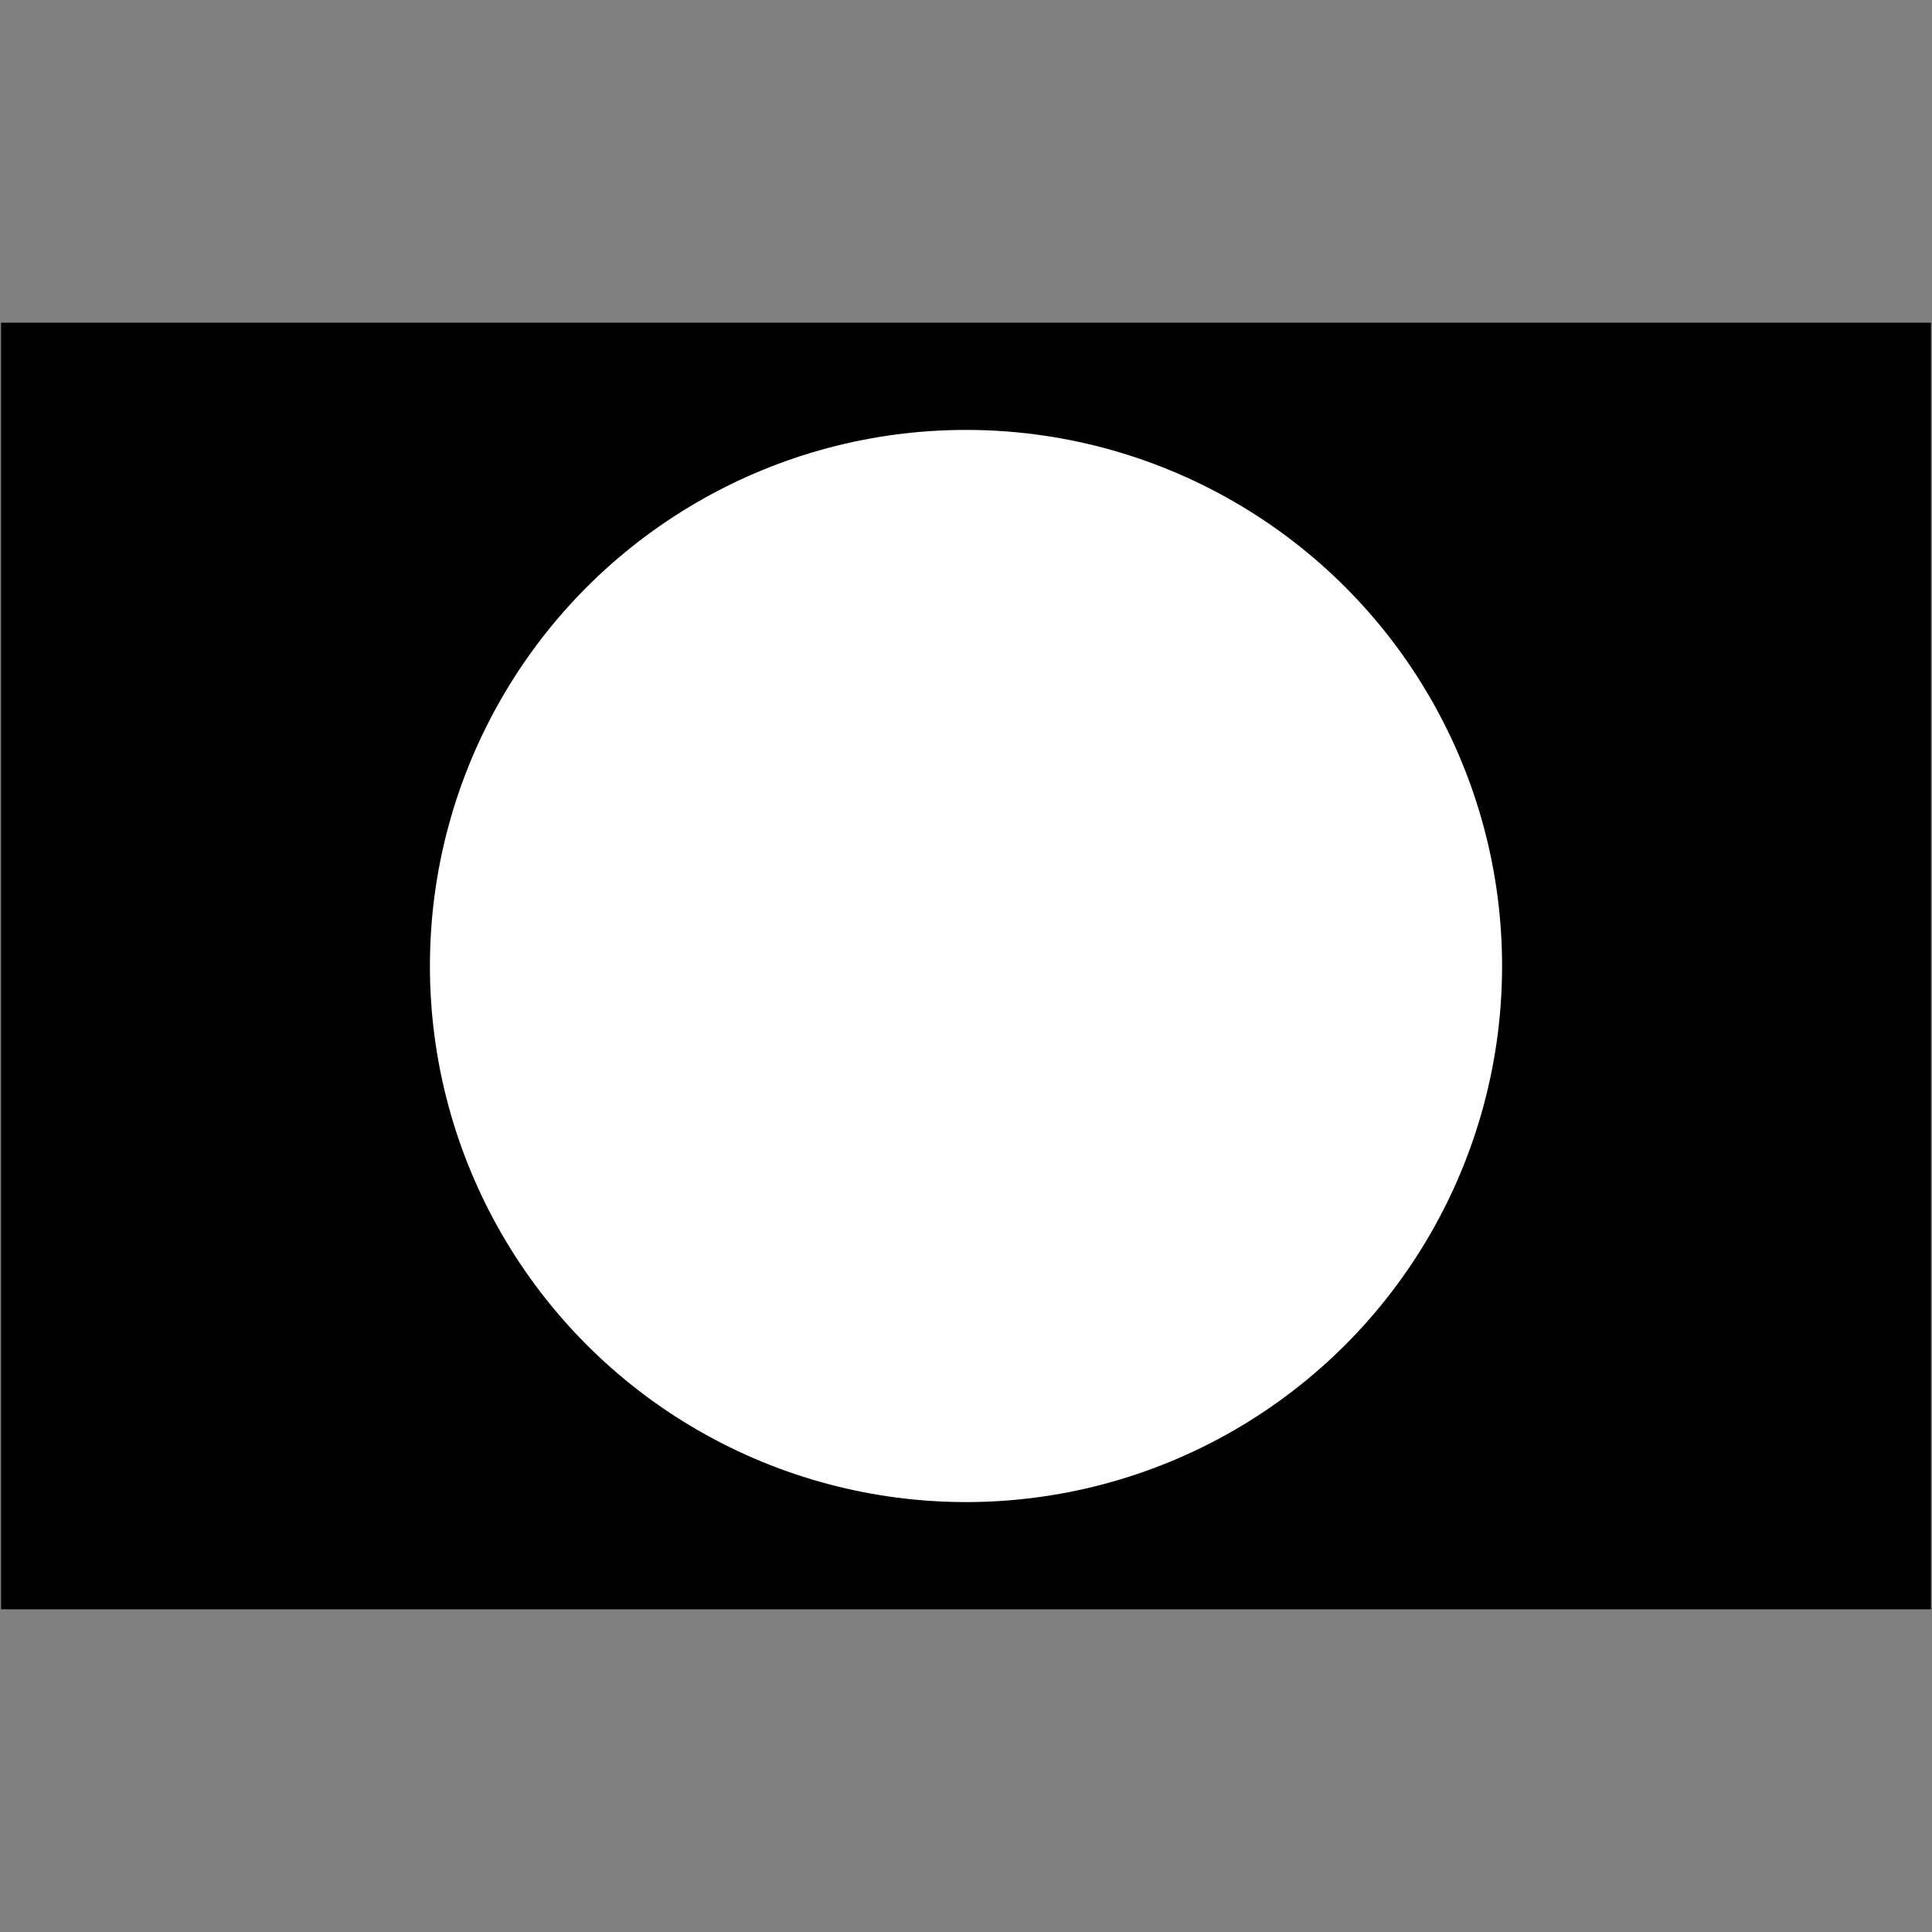 <?xml version="1.0" encoding="UTF-8" standalone="no"?>
<!-- Created with Inkscape (http://www.inkscape.org/) -->
<svg
   xmlns:svg="http://www.w3.org/2000/svg"
   xmlns="http://www.w3.org/2000/svg"
   xmlns:xlink="http://www.w3.org/1999/xlink"
   version="1.0"
   width="100%"
   height="100%"
   viewBox="-4.5 -3 100 100"
   id="svg2">
  <rect x="-4.5" y="-3" width="100" height="100" fill="#808080" stroke="none"/>
  <defs
     id="defs4">
    <style
       type="text/css"
       id="style6" />
    <symbol
       id="SymbolOeffentlicheVerwaltung"
       style="overflow:visible">
      <rect
         width="9"
         height="6"
         x="-4.5"
         y="-3"
         id="rect9"
         style="fill:#000000;stroke:none" />
      <circle
         cx="0"
         cy="0"
         r="2.5"
         id="circle11"
         style="fill:#ffffff;stroke:none" />
    </symbol>
  </defs>
  <use
     transform="matrix(11.099,0,0,11.099,45.5,47)"
     id="use13"
     x="0"
     y="0"
     width="9"
     height="6"
     xlink:href="#SymbolOeffentlicheVerwaltung" />
</svg>
